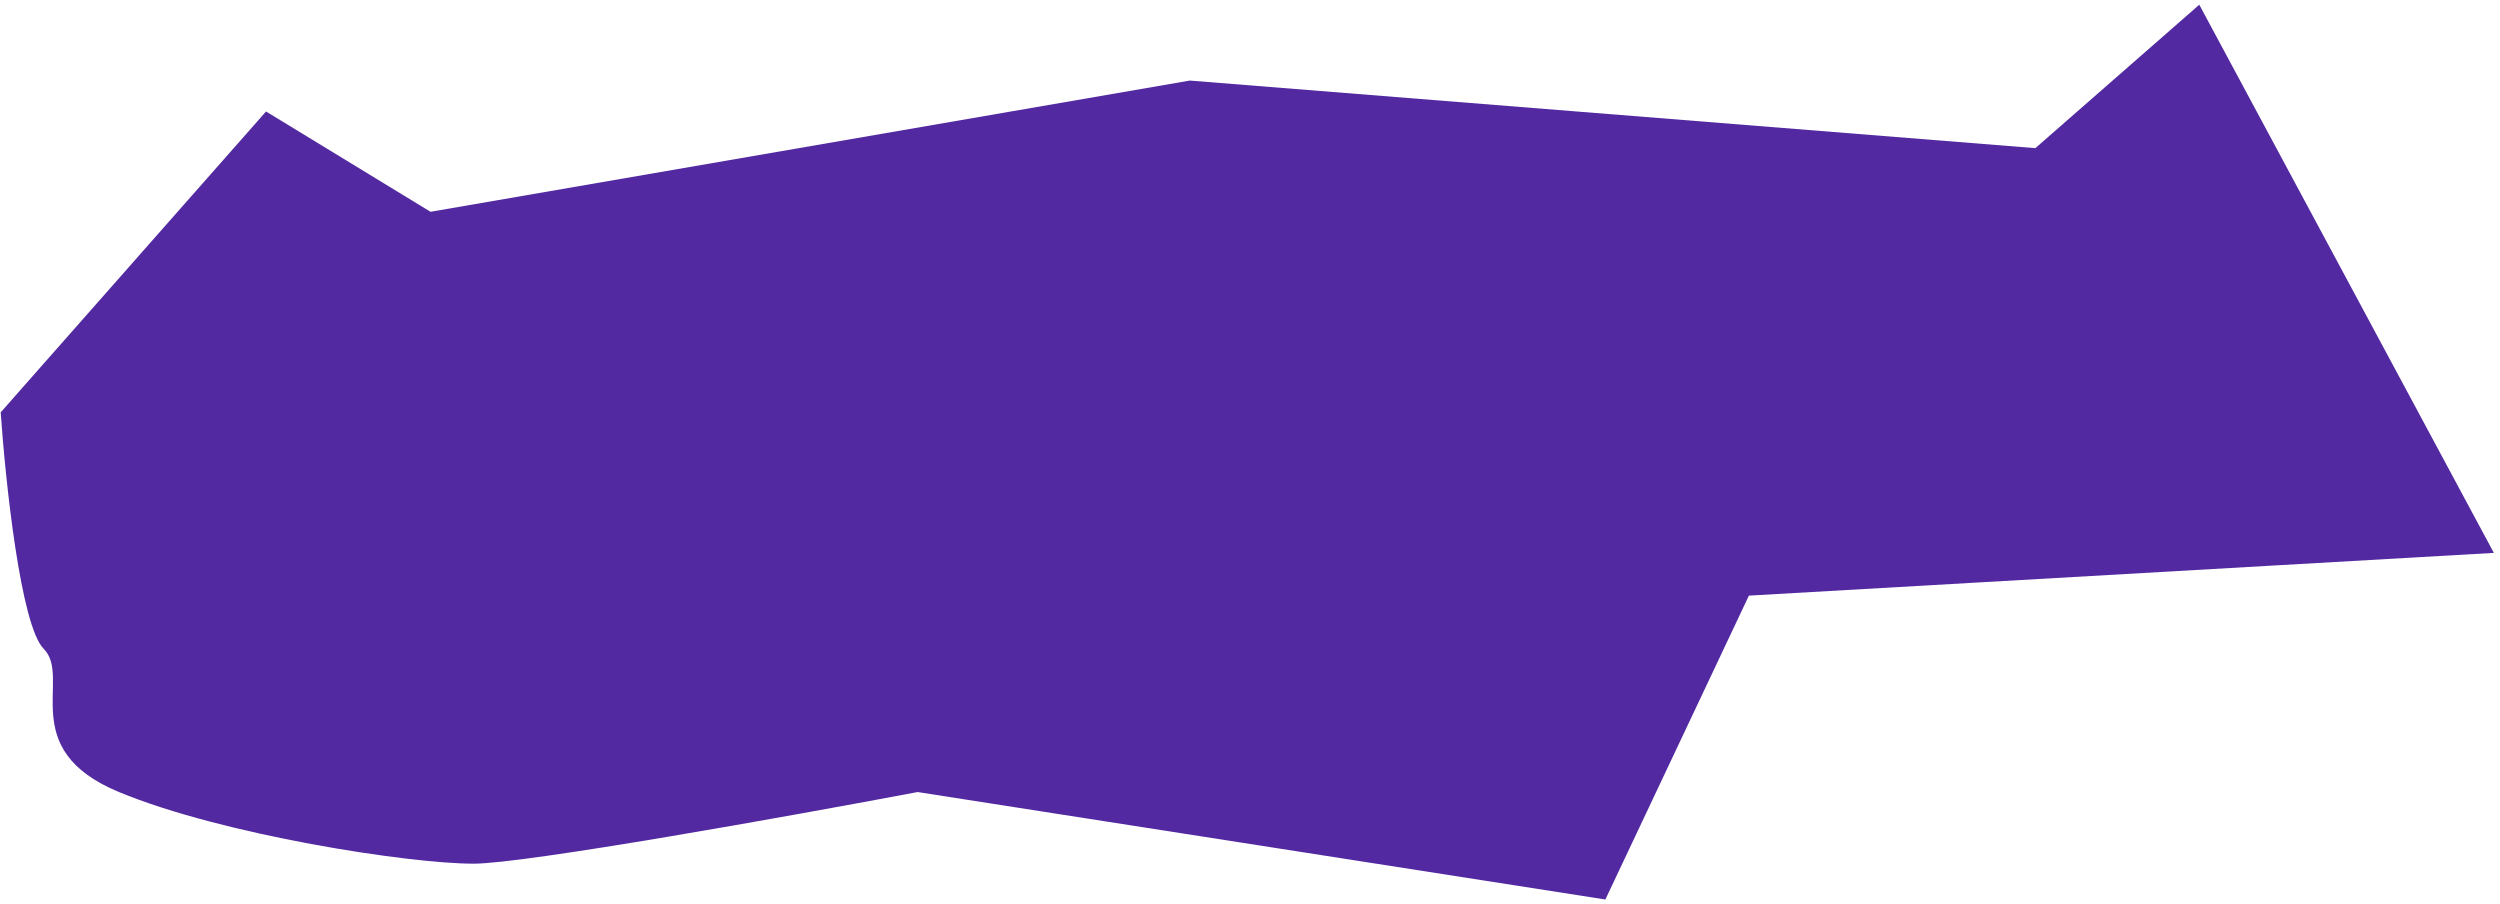 <?xml version="1.0" encoding="UTF-8"?> <svg xmlns="http://www.w3.org/2000/svg" width="340" height="123" viewBox="0 0 340 123" fill="none"><path d="M0.094 56.081L36.182 15.162L58.55 28.802L161.814 10.957L276.808 20.147L299.102 0.64L339.165 75.192L237.85 81.005L218.33 122.332L124.8 107.718C107.588 110.966 71.41 117.461 64.395 117.461C55.627 117.461 30.296 113.564 16.182 107.718C2.067 101.872 9.836 92.13 5.939 88.233C2.822 85.115 0.743 65.499 0.094 56.081Z" fill="#5229A1"></path></svg> 